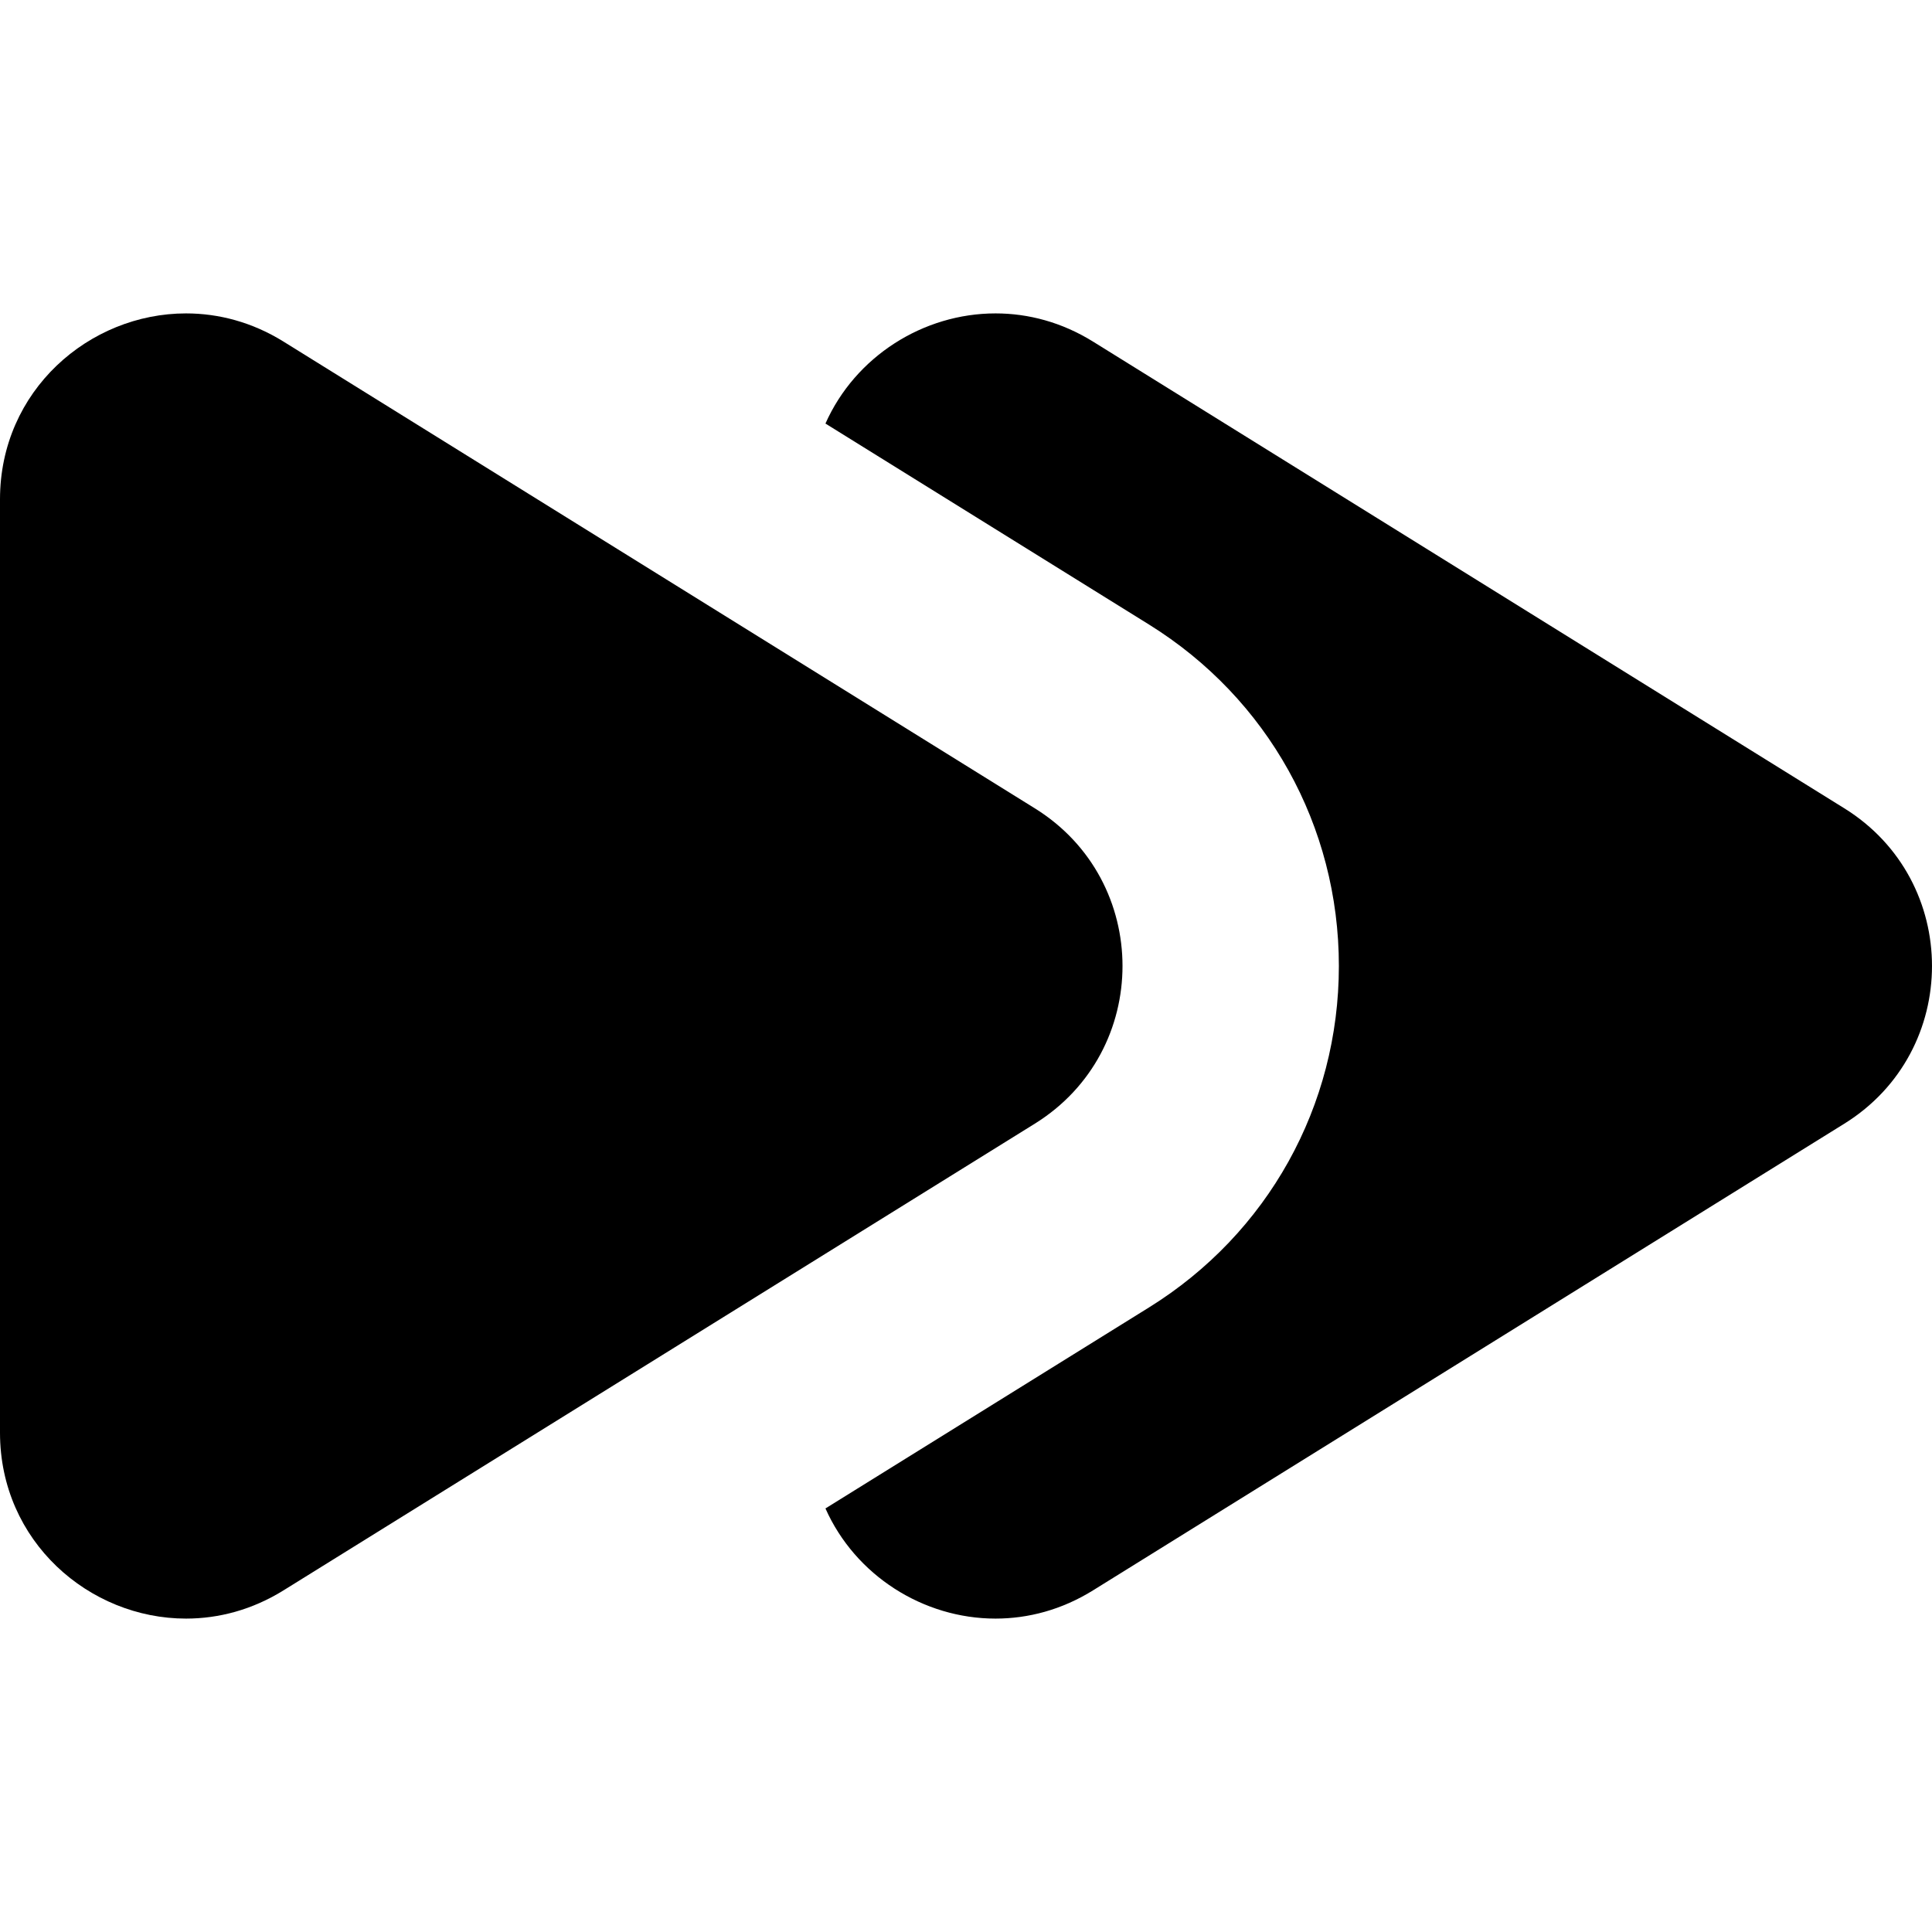 <?xml version="1.0" encoding="iso-8859-1"?>
<!-- Uploaded to: SVG Repo, www.svgrepo.com, Generator: SVG Repo Mixer Tools -->
<!DOCTYPE svg PUBLIC "-//W3C//DTD SVG 1.1//EN" "http://www.w3.org/Graphics/SVG/1.1/DTD/svg11.dtd">
<svg fill="#000000" height="800px" width="800px" version="1.1" id="Capa_1" xmlns="http://www.w3.org/2000/svg" xmlns:xlink="http://www.w3.org/1999/xlink" 
	 viewBox="0 0 494.383 494.383" xml:space="preserve">
<g id="XMLID_4_">
	<path id="XMLID_6_" d="M471.949,206.842L279.708,87.419c-8-4.969-16.585-7.222-24.959-7.222c-18.491,0-35.888,11.017-43.523,28.185
		l82.789,51.427c30.423,18.905,48.59,51.566,48.59,87.378c0,35.813-18.167,68.482-48.59,87.378l-82.789,51.433
		c7.635,17.162,25.032,28.186,43.523,28.186c8.374,0,16.959-2.254,24.959-7.231l192.241-119.415
		C501.86,268.952,501.86,225.421,471.949,206.842z"/>
	<path id="XMLID_5_" d="M264.8,206.842L72.56,87.419c-7.992-4.969-16.586-7.222-24.959-7.222C22.844,80.198,0,99.935,0,127.773
		v238.835c0,27.838,22.844,47.577,47.601,47.577c8.373,0,16.958-2.254,24.959-7.231L264.8,287.539
		C294.721,268.952,294.721,225.421,264.8,206.842z"/>
</g>
</svg>